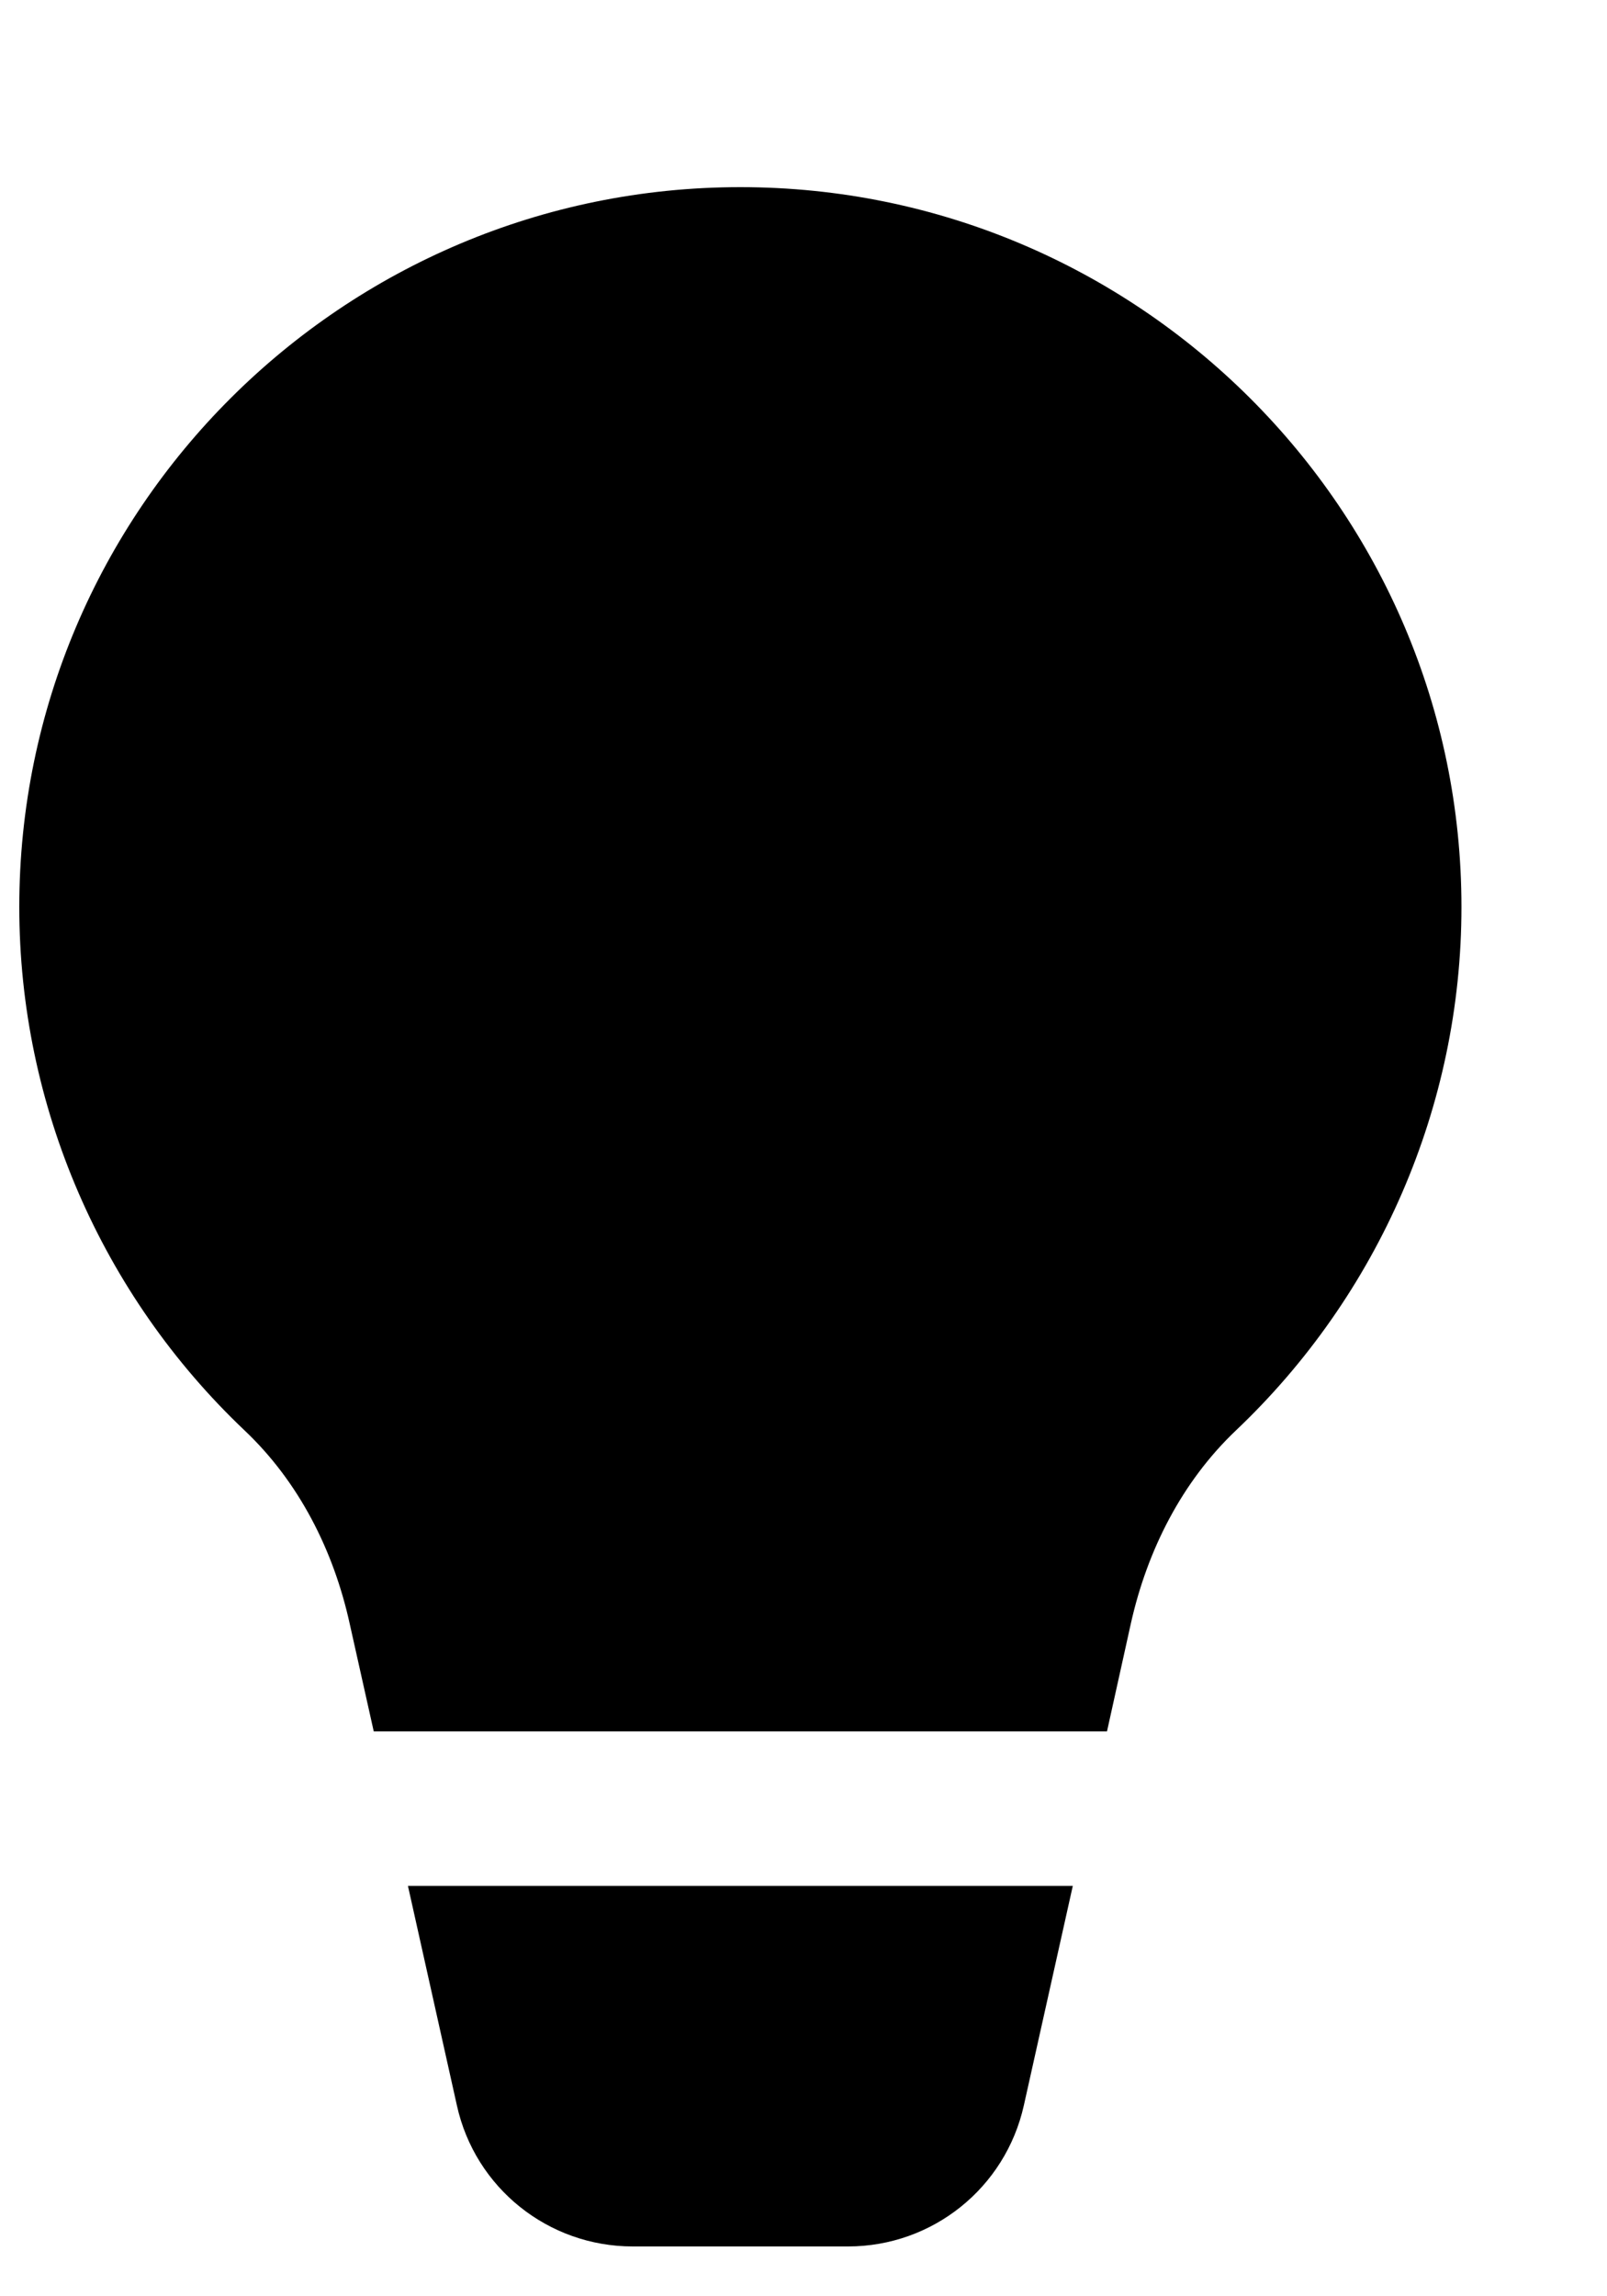 <svg width="7" height="10" viewBox="0 0 7 10" fill="none" xmlns="http://www.w3.org/2000/svg">
<path d="M1.523 7.07L1.628 7.54H4.822L4.926 7.07C4.997 6.752 5.148 6.453 5.384 6.229C6.005 5.64 6.366 4.817 6.366 3.95C6.366 2.219 4.956 0.815 3.225 0.815C1.494 0.815 0.084 2.219 0.084 3.95C0.084 4.817 0.444 5.64 1.065 6.229C1.302 6.453 1.453 6.752 1.523 7.07ZM1.777 8.213L1.99 9.168C2.069 9.528 2.388 9.783 2.756 9.783H3.694C4.062 9.783 4.38 9.528 4.46 9.168L4.673 8.213H1.777Z" fill="black"/>
</svg>
